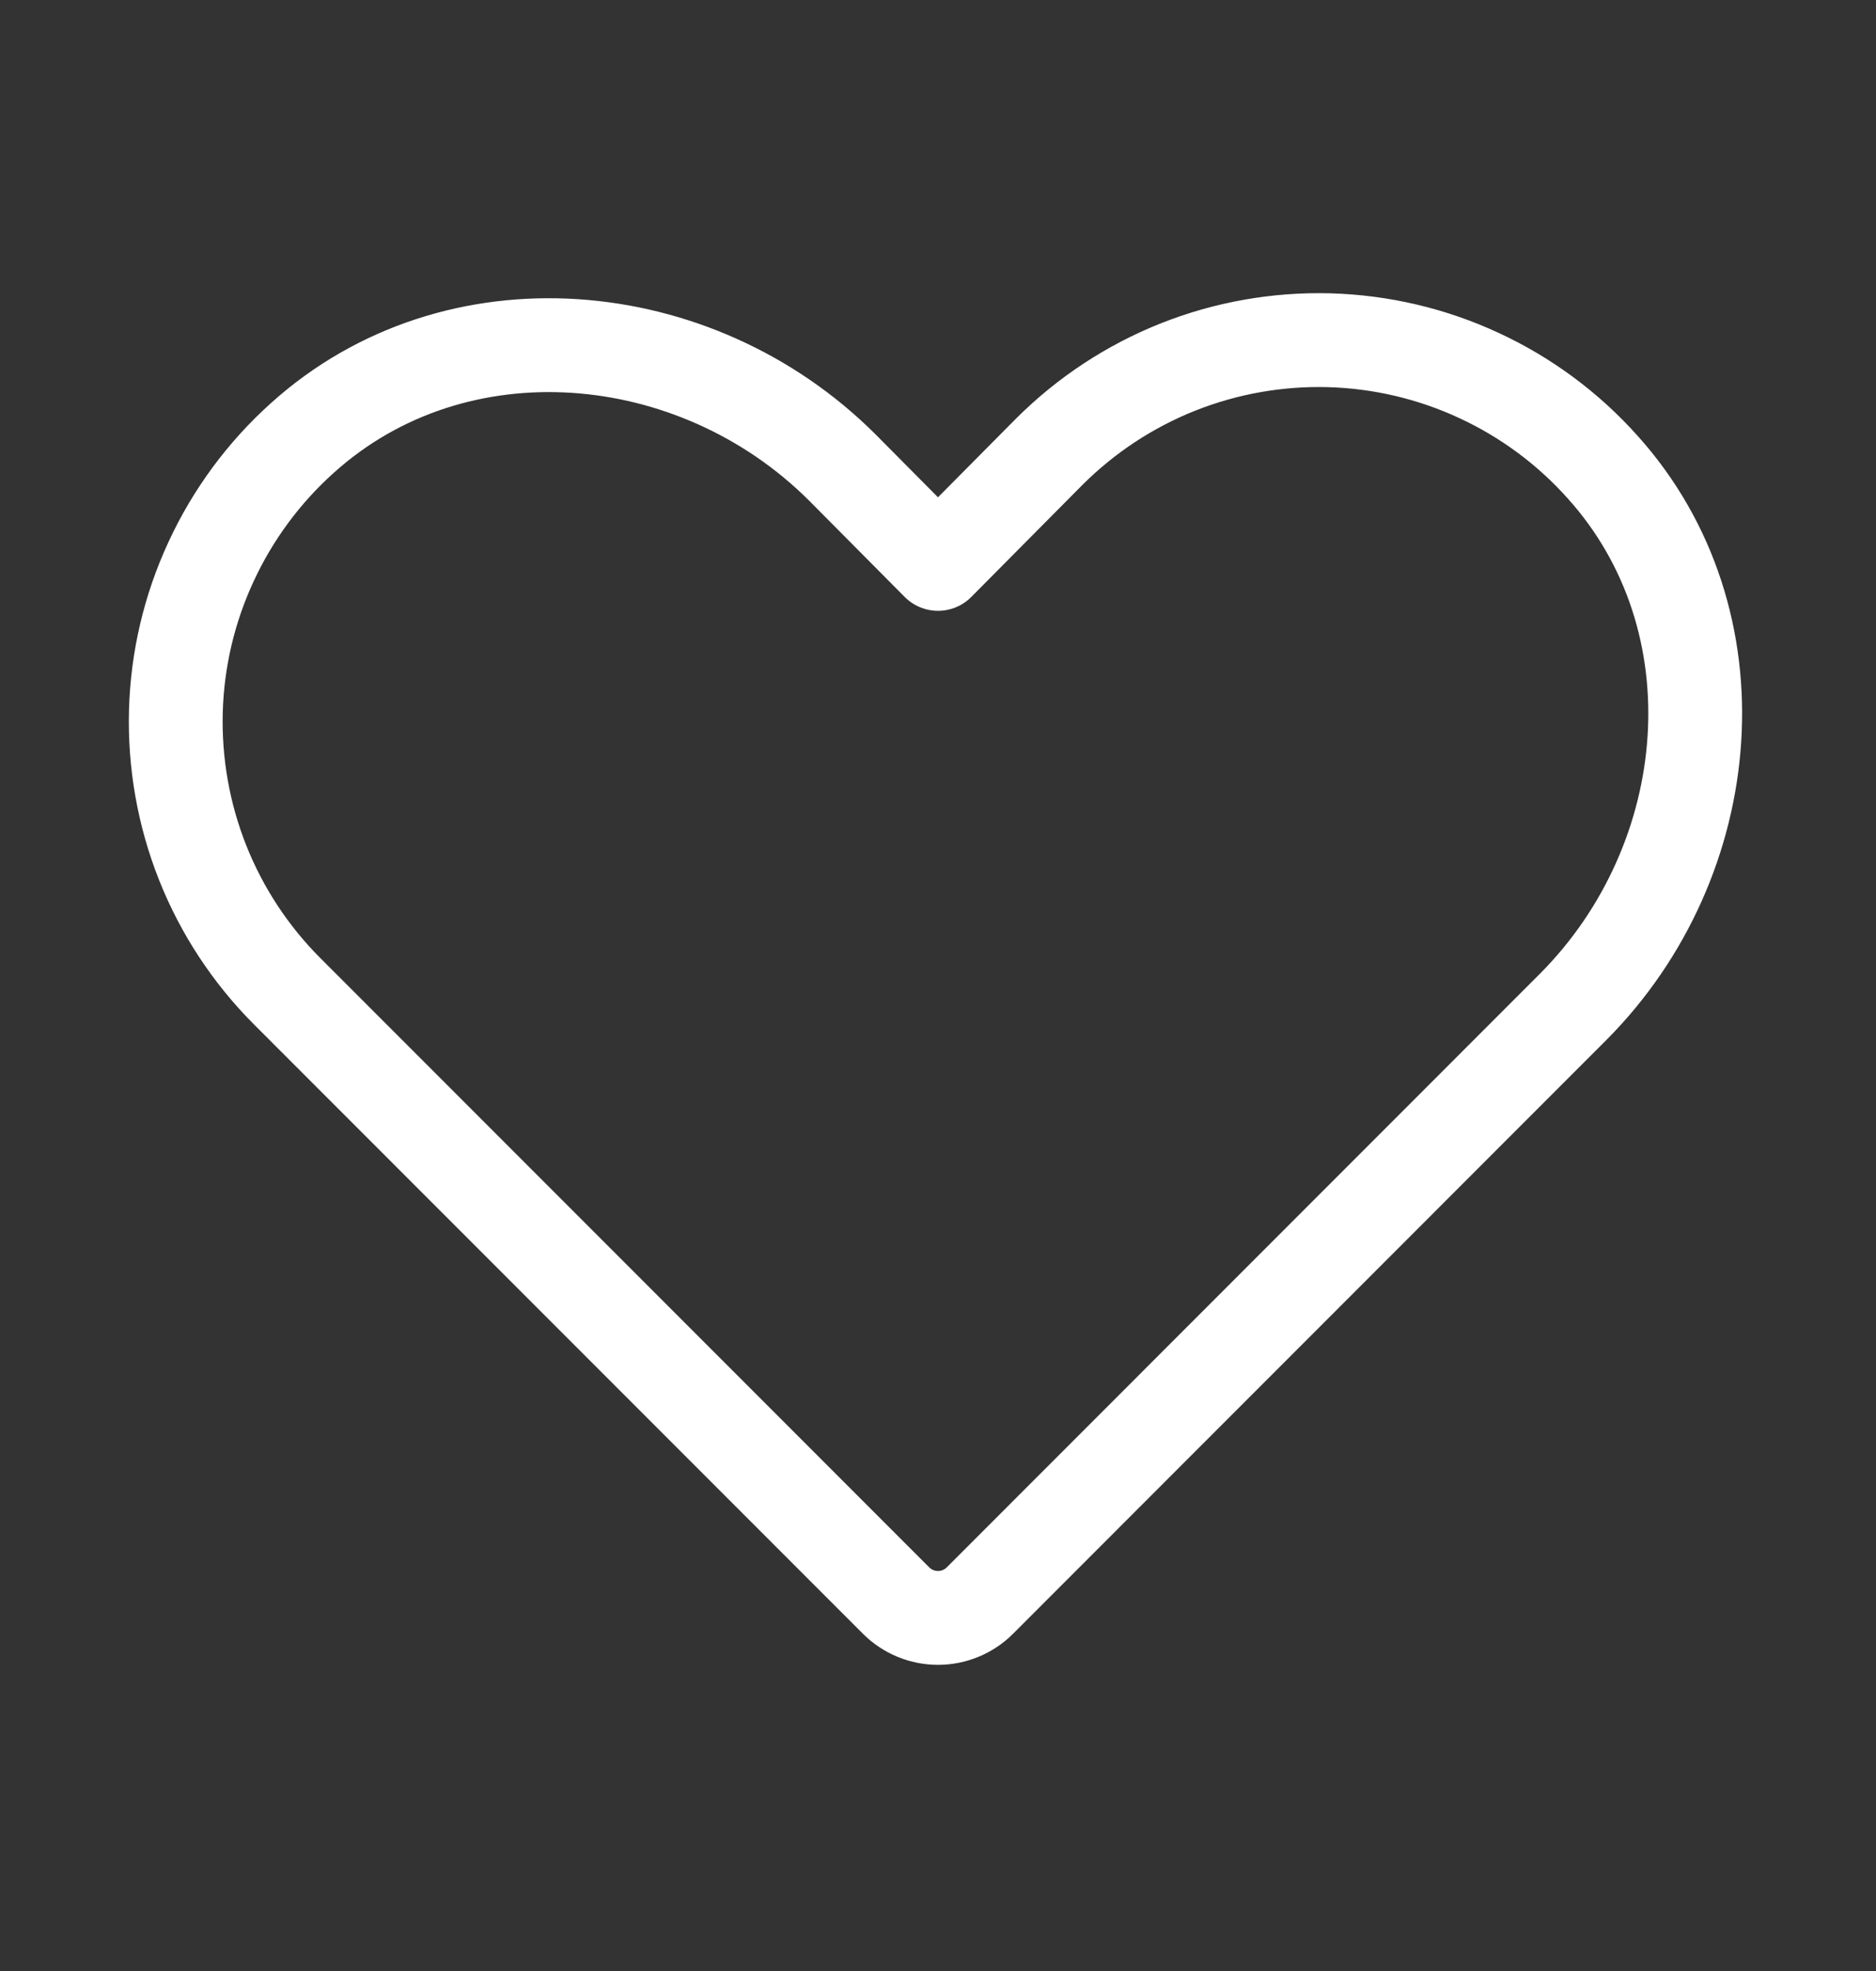<svg width="20" height="21" viewBox="0 0 20 21" fill="none" xmlns="http://www.w3.org/2000/svg">
<rect x="0" y="0" width="20" height="21" fill="#333333" stroke="none"/>
<path d="M10.445 17.055L16.773 10.726C18.328 9.164 18.555 6.609 17.086 4.977C16.718 4.565 16.269 4.233 15.768 4.001C15.267 3.768 14.724 3.641 14.172 3.625C13.62 3.61 13.07 3.707 12.557 3.911C12.044 4.115 11.578 4.422 11.187 4.812L10 6.008L8.976 4.977C7.414 3.422 4.859 3.195 3.226 4.664C2.815 5.032 2.483 5.481 2.251 5.982C2.018 6.483 1.89 7.026 1.875 7.578C1.86 8.13 1.957 8.679 2.161 9.193C2.365 9.706 2.672 10.172 3.062 10.562L9.555 17.055C9.673 17.172 9.833 17.238 10 17.238C10.167 17.238 10.327 17.172 10.445 17.055V17.055Z" stroke="white" stroke-linecap="round" stroke-linejoin="round"/>
</svg>
